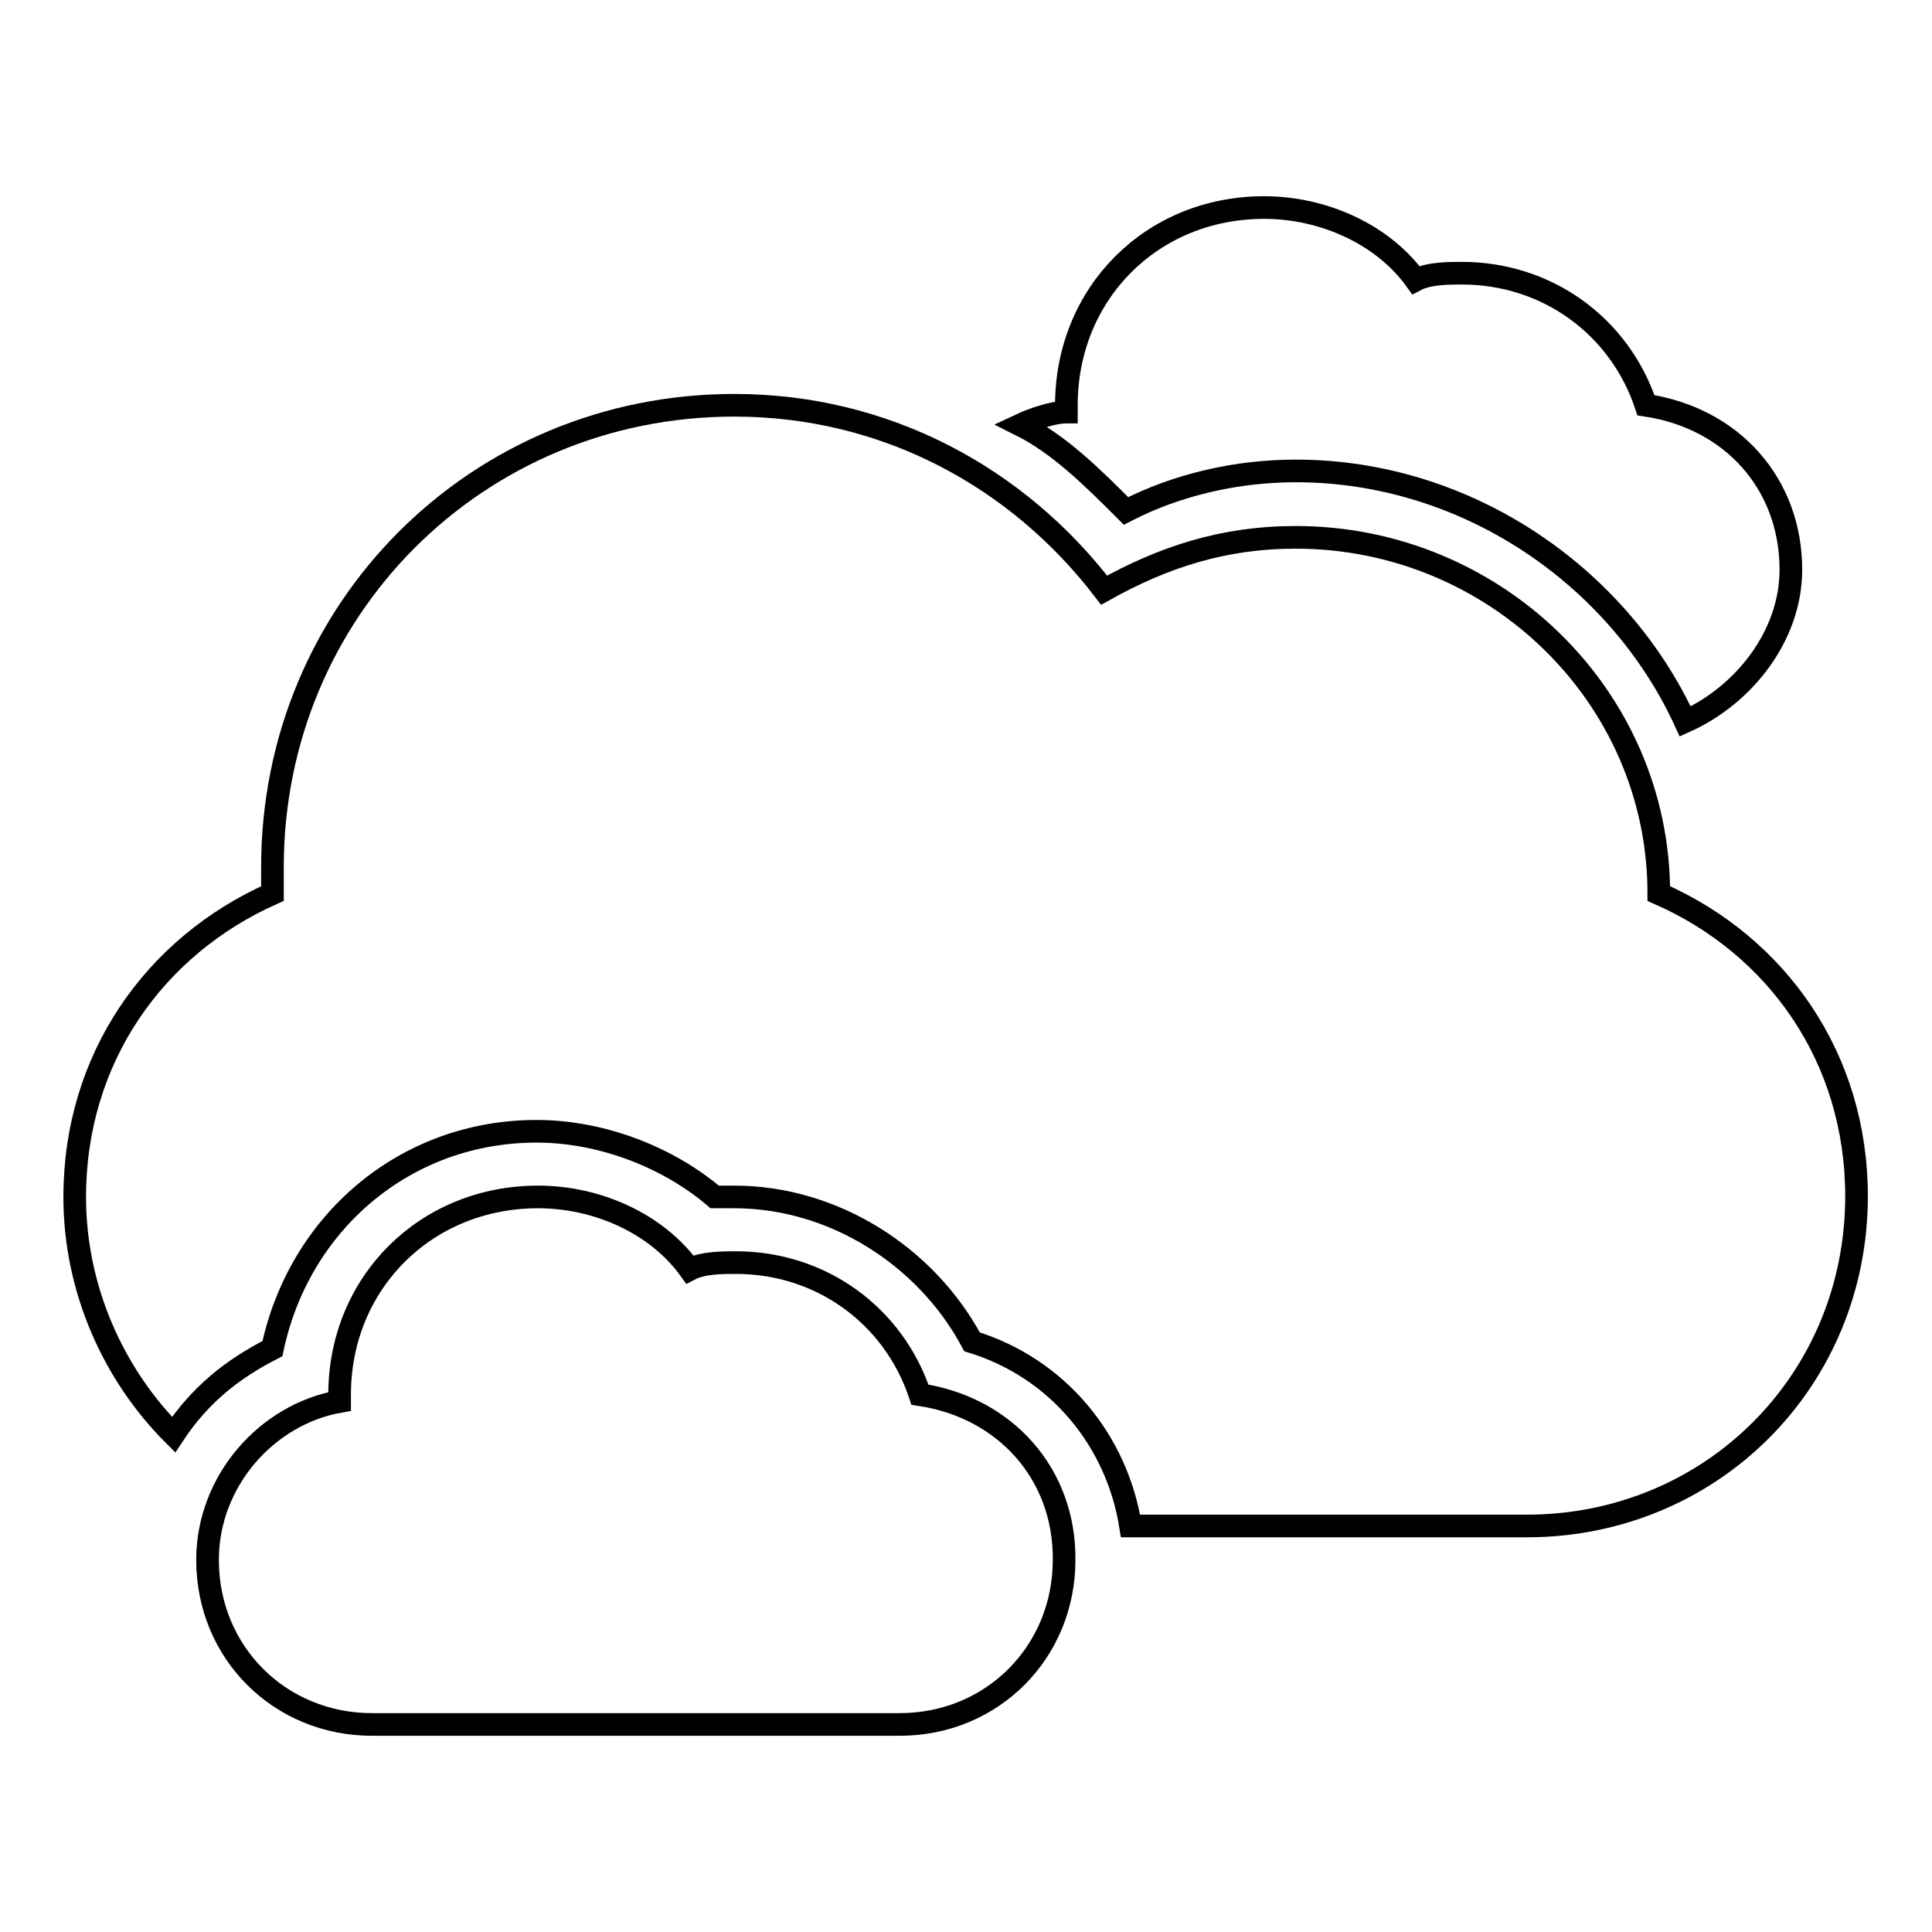 <?xml version="1.0" encoding="utf-8"?>
<!-- Svg Vector Icons : http://www.onlinewebfonts.com/icon -->
<!DOCTYPE svg PUBLIC "-//W3C//DTD SVG 1.1//EN" "http://www.w3.org/Graphics/SVG/1.1/DTD/svg11.dtd">
<svg version="1.1" xmlns="http://www.w3.org/2000/svg" xmlns:xlink="http://www.w3.org/1999/xlink" x="0px" y="0px" viewBox="0 0 256 256" enable-background="new 0 0 256 256" xml:space="preserve">
<g><g><g><g><path stroke-width="3" fill-opacity="0" stroke="#000000"  d="M171.7,62.4c22.7,0,42.8,14,51.6,33.2c7.8-3.5,14-11.4,14-20.1c0-11.4-7.8-20.1-19.2-21.8c-3.5-10.5-13.1-17.5-24.4-17.5c-1.7,0-4.4,0-6.1,0.9c-4.4-6.1-12.3-9.6-20.1-9.6c-14.9,0-26.2,11.4-26.2,26.2c0,0,0,0,0,0.9c-1.7,0-4.4,0.9-6.1,1.7c5.2,2.6,9.6,7,14,11.4C156,64.2,163.9,62.4,171.7,62.4z"/><path stroke-width="3" fill-opacity="0" stroke="#000000"  d="M121.9,184.8c-3.5-10.5-13.1-17.5-24.4-17.5c-1.7,0-4.4,0-6.1,0.9c-4.4-6.1-12.3-9.6-20.1-9.6C56.4,158.6,45,170,45,184.8c0,0,0,0,0,0.9c-9.6,1.7-17.5,10.5-17.5,21c0,12.3,9.6,21.8,21.8,21.8h69.9c12.3,0,21.8-9.6,21.8-21.8C141.1,195.3,133.2,186.5,121.9,184.8z"/><path stroke-width="3" fill-opacity="0" stroke="#000000"  d="M219.8,118.4c0-26.2-21.8-47.2-48.1-47.2c-9.6,0-17.5,2.6-25.4,7c-11.4-14.9-28.9-24.5-49-24.5c-34.1,0-61.2,27.1-61.2,61.2c0,0.9,0,2.6,0,3.5c-15.7,7-26.2,21.9-26.2,40.2c0,12.3,5.2,23.6,13.1,31.5c3.5-5.3,7.8-8.7,13.1-11.4c3.5-16.6,17.5-28.8,35-28.8c8.7,0,17.5,3.5,23.6,8.7c0.9,0,1.7,0,2.6,0c13.1,0,25.4,7.8,31.5,19.2c11.4,3.5,19.2,13.1,21,24.4h52.5c24.4,0,43.7-19.2,43.7-43.7C246,140.2,235.5,125.3,219.8,118.4z"/></g></g><g></g><g></g><g></g><g></g><g></g><g></g><g></g><g></g><g></g><g></g><g></g><g></g><g></g><g></g><g></g></g></g>
</svg>